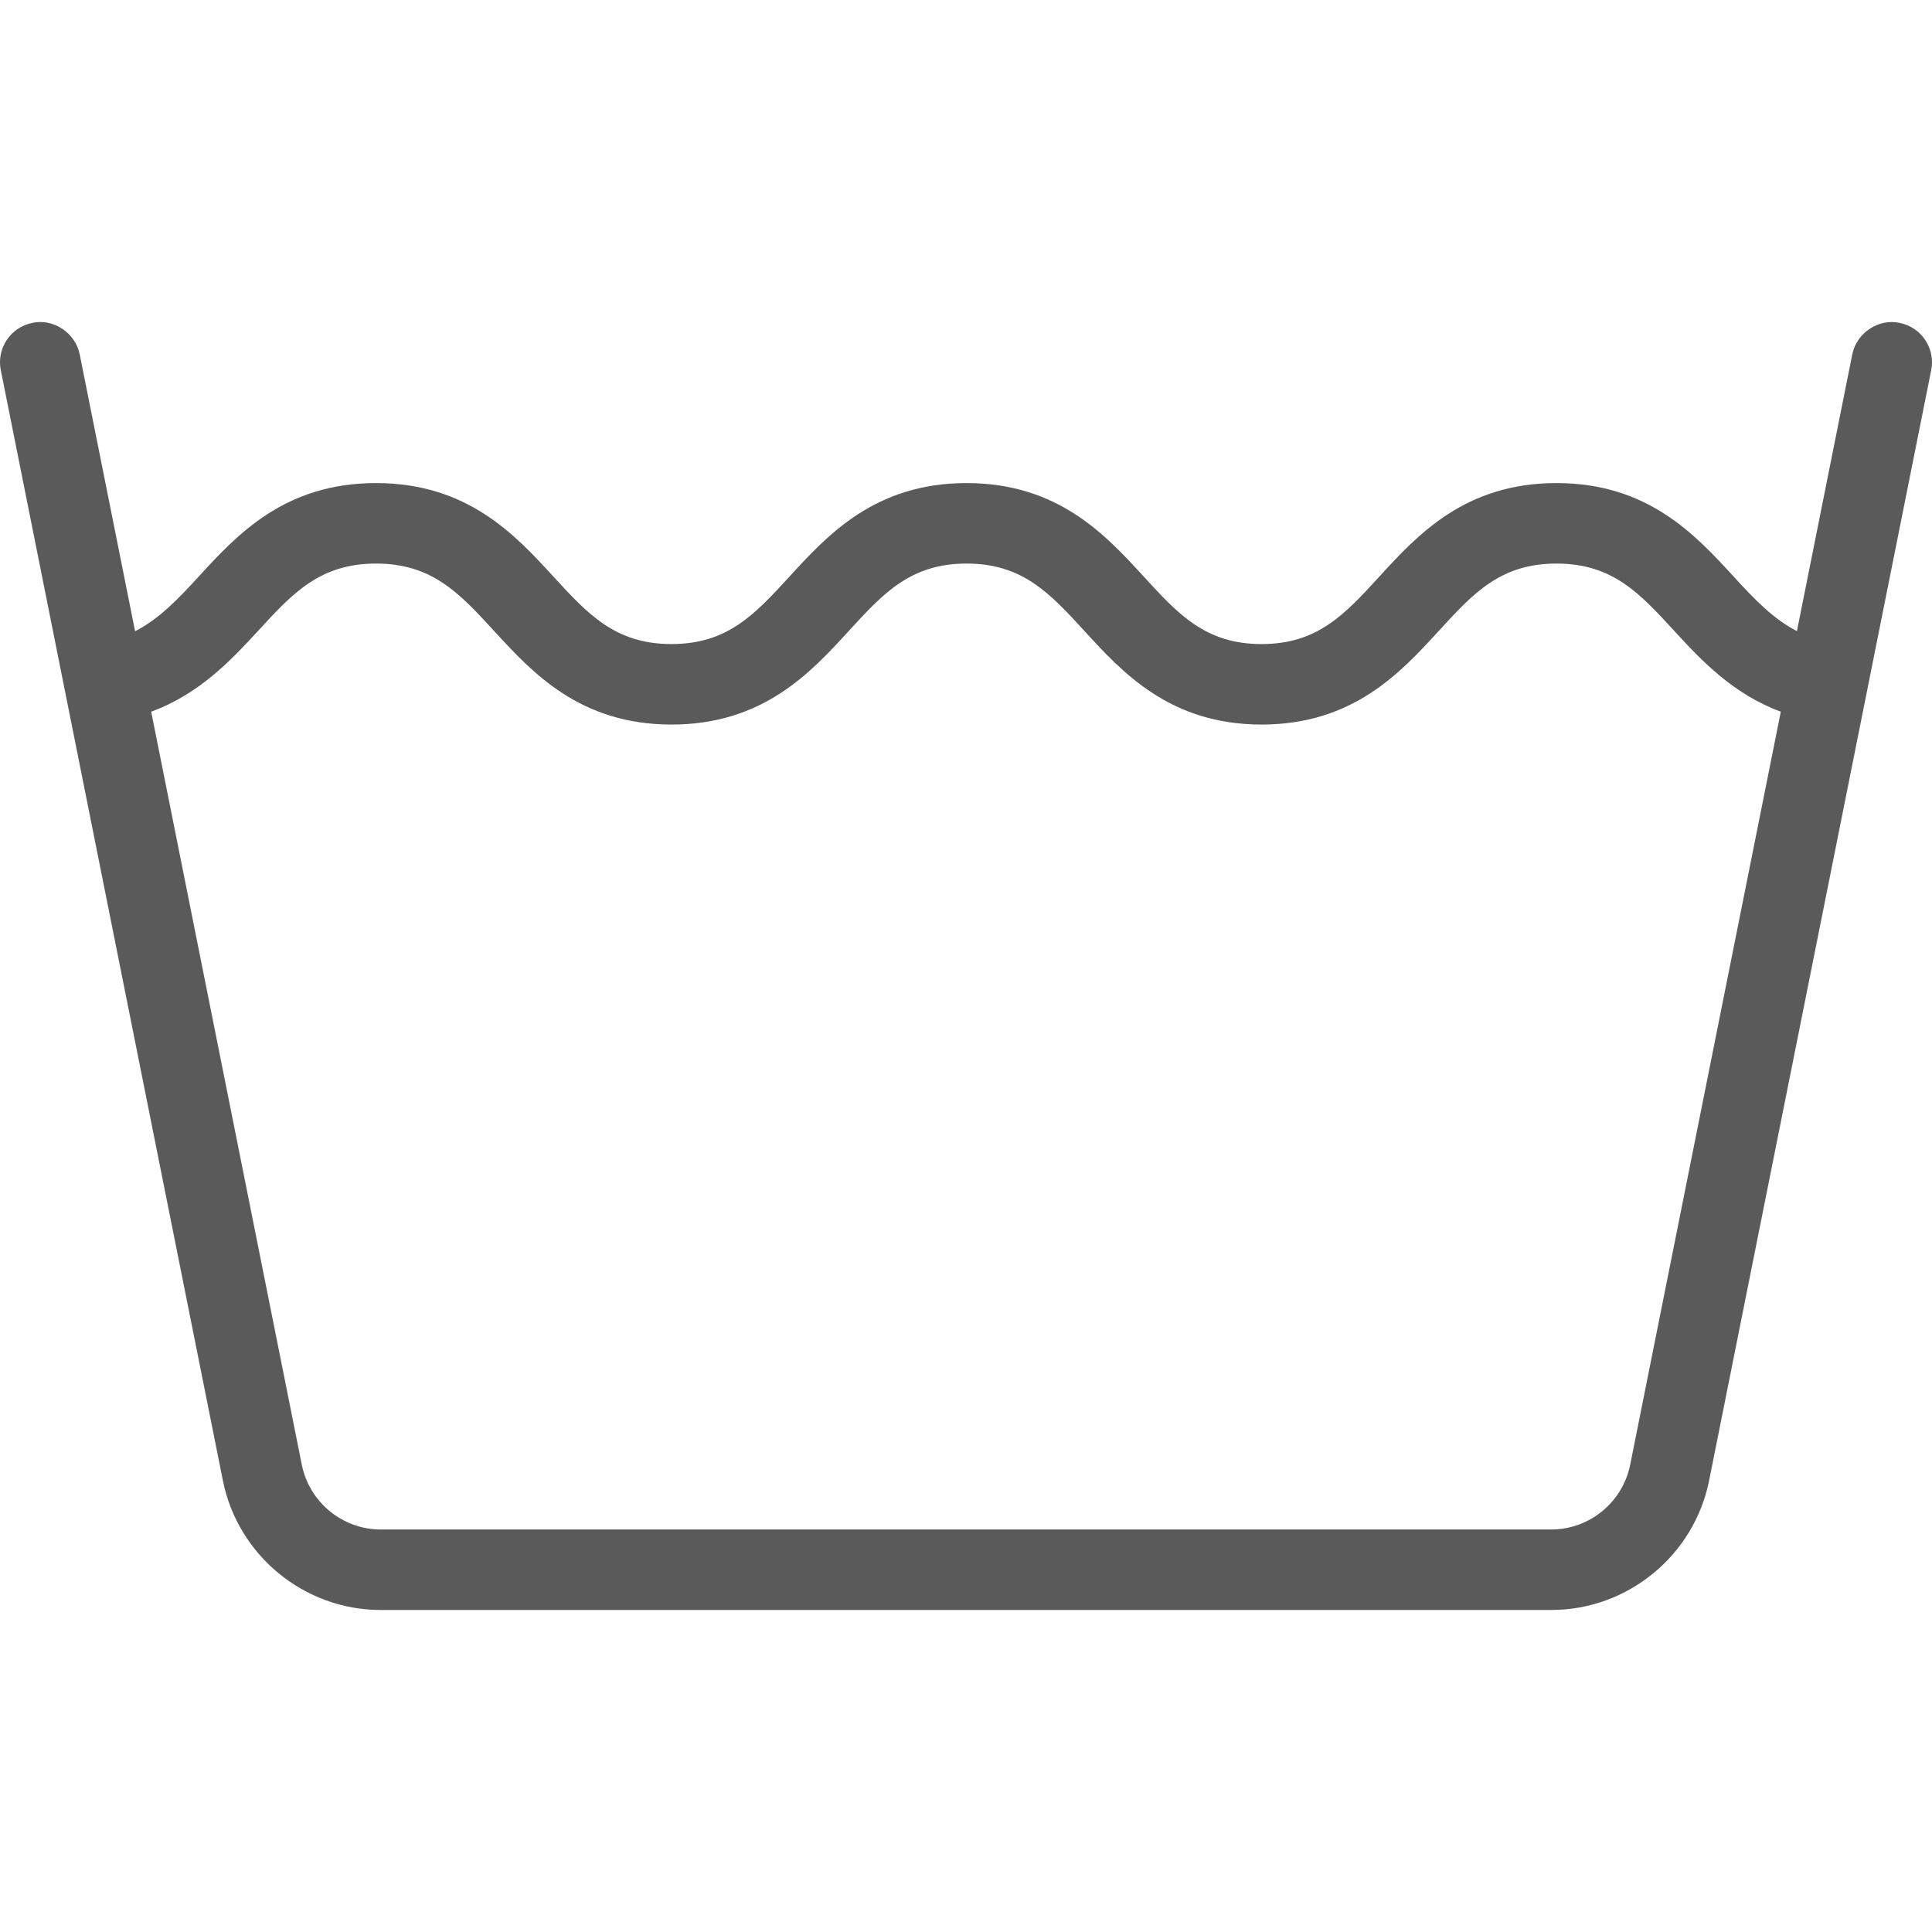 <?xml version="1.0"?>
<svg xmlns="http://www.w3.org/2000/svg" xmlns:xlink="http://www.w3.org/1999/xlink" xmlns:svgjs="http://svgjs.com/svgjs" version="1.1" width="512" height="512" x="0" y="0" viewBox="0 0 512.009 512.009" style="enable-background:new 0 0 512 512" xml:space="preserve" class=""><g>
<g xmlns="http://www.w3.org/2000/svg">
	<g>
		<path d="M503.421,85.566c-5.479-1.208-11.375,2.562-12.542,8.364l-14.667,73.328c-6.211-3.191-11.122-8.294-16.75-14.435    c-10.125-11.051-22.729-24.801-46.979-24.801s-36.833,13.749-46.958,24.801c-9.125,9.979-16.354,17.864-31.188,17.864    c-14.854,0-22.063-7.885-31.208-17.864c-10.125-11.051-22.729-24.801-46.979-24.801c-24.229,0-36.833,13.749-46.938,24.79    c-9.167,9.989-16.396,17.874-31.25,17.874c-14.875,0-22.125-7.885-31.292-17.874c-10.125-11.041-22.75-24.79-47.021-24.79    c-24.271,0-36.875,13.739-47,24.79c-5.658,6.159-10.592,11.282-16.849,14.473L21.129,93.93c-1.167-5.802-7.063-9.583-12.542-8.364    c-5.792,1.156-9.542,6.77-8.375,12.551l58.854,294.253c3.979,19.874,21.583,34.3,41.833,34.3h310.208    c20.25,0,37.854-14.426,41.833-34.3l58.854-294.253C512.963,92.337,509.213,86.722,503.421,85.566z M432.025,388.184    c-2,9.937-10.792,17.155-20.917,17.155H100.9c-10.125,0-18.917-7.218-20.917-17.155L40.068,188.617    c12.586-4.647,20.918-13.352,28.29-21.389c9.167-9.989,16.417-17.874,31.292-17.874c14.896,0,22.146,7.895,31.313,17.884    c10.125,11.041,22.75,24.78,47,24.78s36.854-13.749,46.979-24.801c9.146-9.979,16.354-17.864,31.208-17.864    c14.854,0,22.083,7.885,31.25,17.874c10.104,11.041,22.708,24.79,46.938,24.79c24.229,0,36.813-13.749,46.938-24.79    c9.146-9.989,16.354-17.874,31.208-17.874s22.083,7.885,31.25,17.874c7.349,8.037,15.664,16.736,28.208,21.383L432.025,388.184z" fill="#5a5a5a" data-original="#000000" style="" class=""/>
	</g>
</g>
<g xmlns="http://www.w3.org/2000/svg">
</g>
<g xmlns="http://www.w3.org/2000/svg">
</g>
<g xmlns="http://www.w3.org/2000/svg">
</g>
<g xmlns="http://www.w3.org/2000/svg">
</g>
<g xmlns="http://www.w3.org/2000/svg">
</g>
<g xmlns="http://www.w3.org/2000/svg">
</g>
<g xmlns="http://www.w3.org/2000/svg">
</g>
<g xmlns="http://www.w3.org/2000/svg">
</g>
<g xmlns="http://www.w3.org/2000/svg">
</g>
<g xmlns="http://www.w3.org/2000/svg">
</g>
<g xmlns="http://www.w3.org/2000/svg">
</g>
<g xmlns="http://www.w3.org/2000/svg">
</g>
<g xmlns="http://www.w3.org/2000/svg">
</g>
<g xmlns="http://www.w3.org/2000/svg">
</g>
<g xmlns="http://www.w3.org/2000/svg">
</g>
</g></svg>
